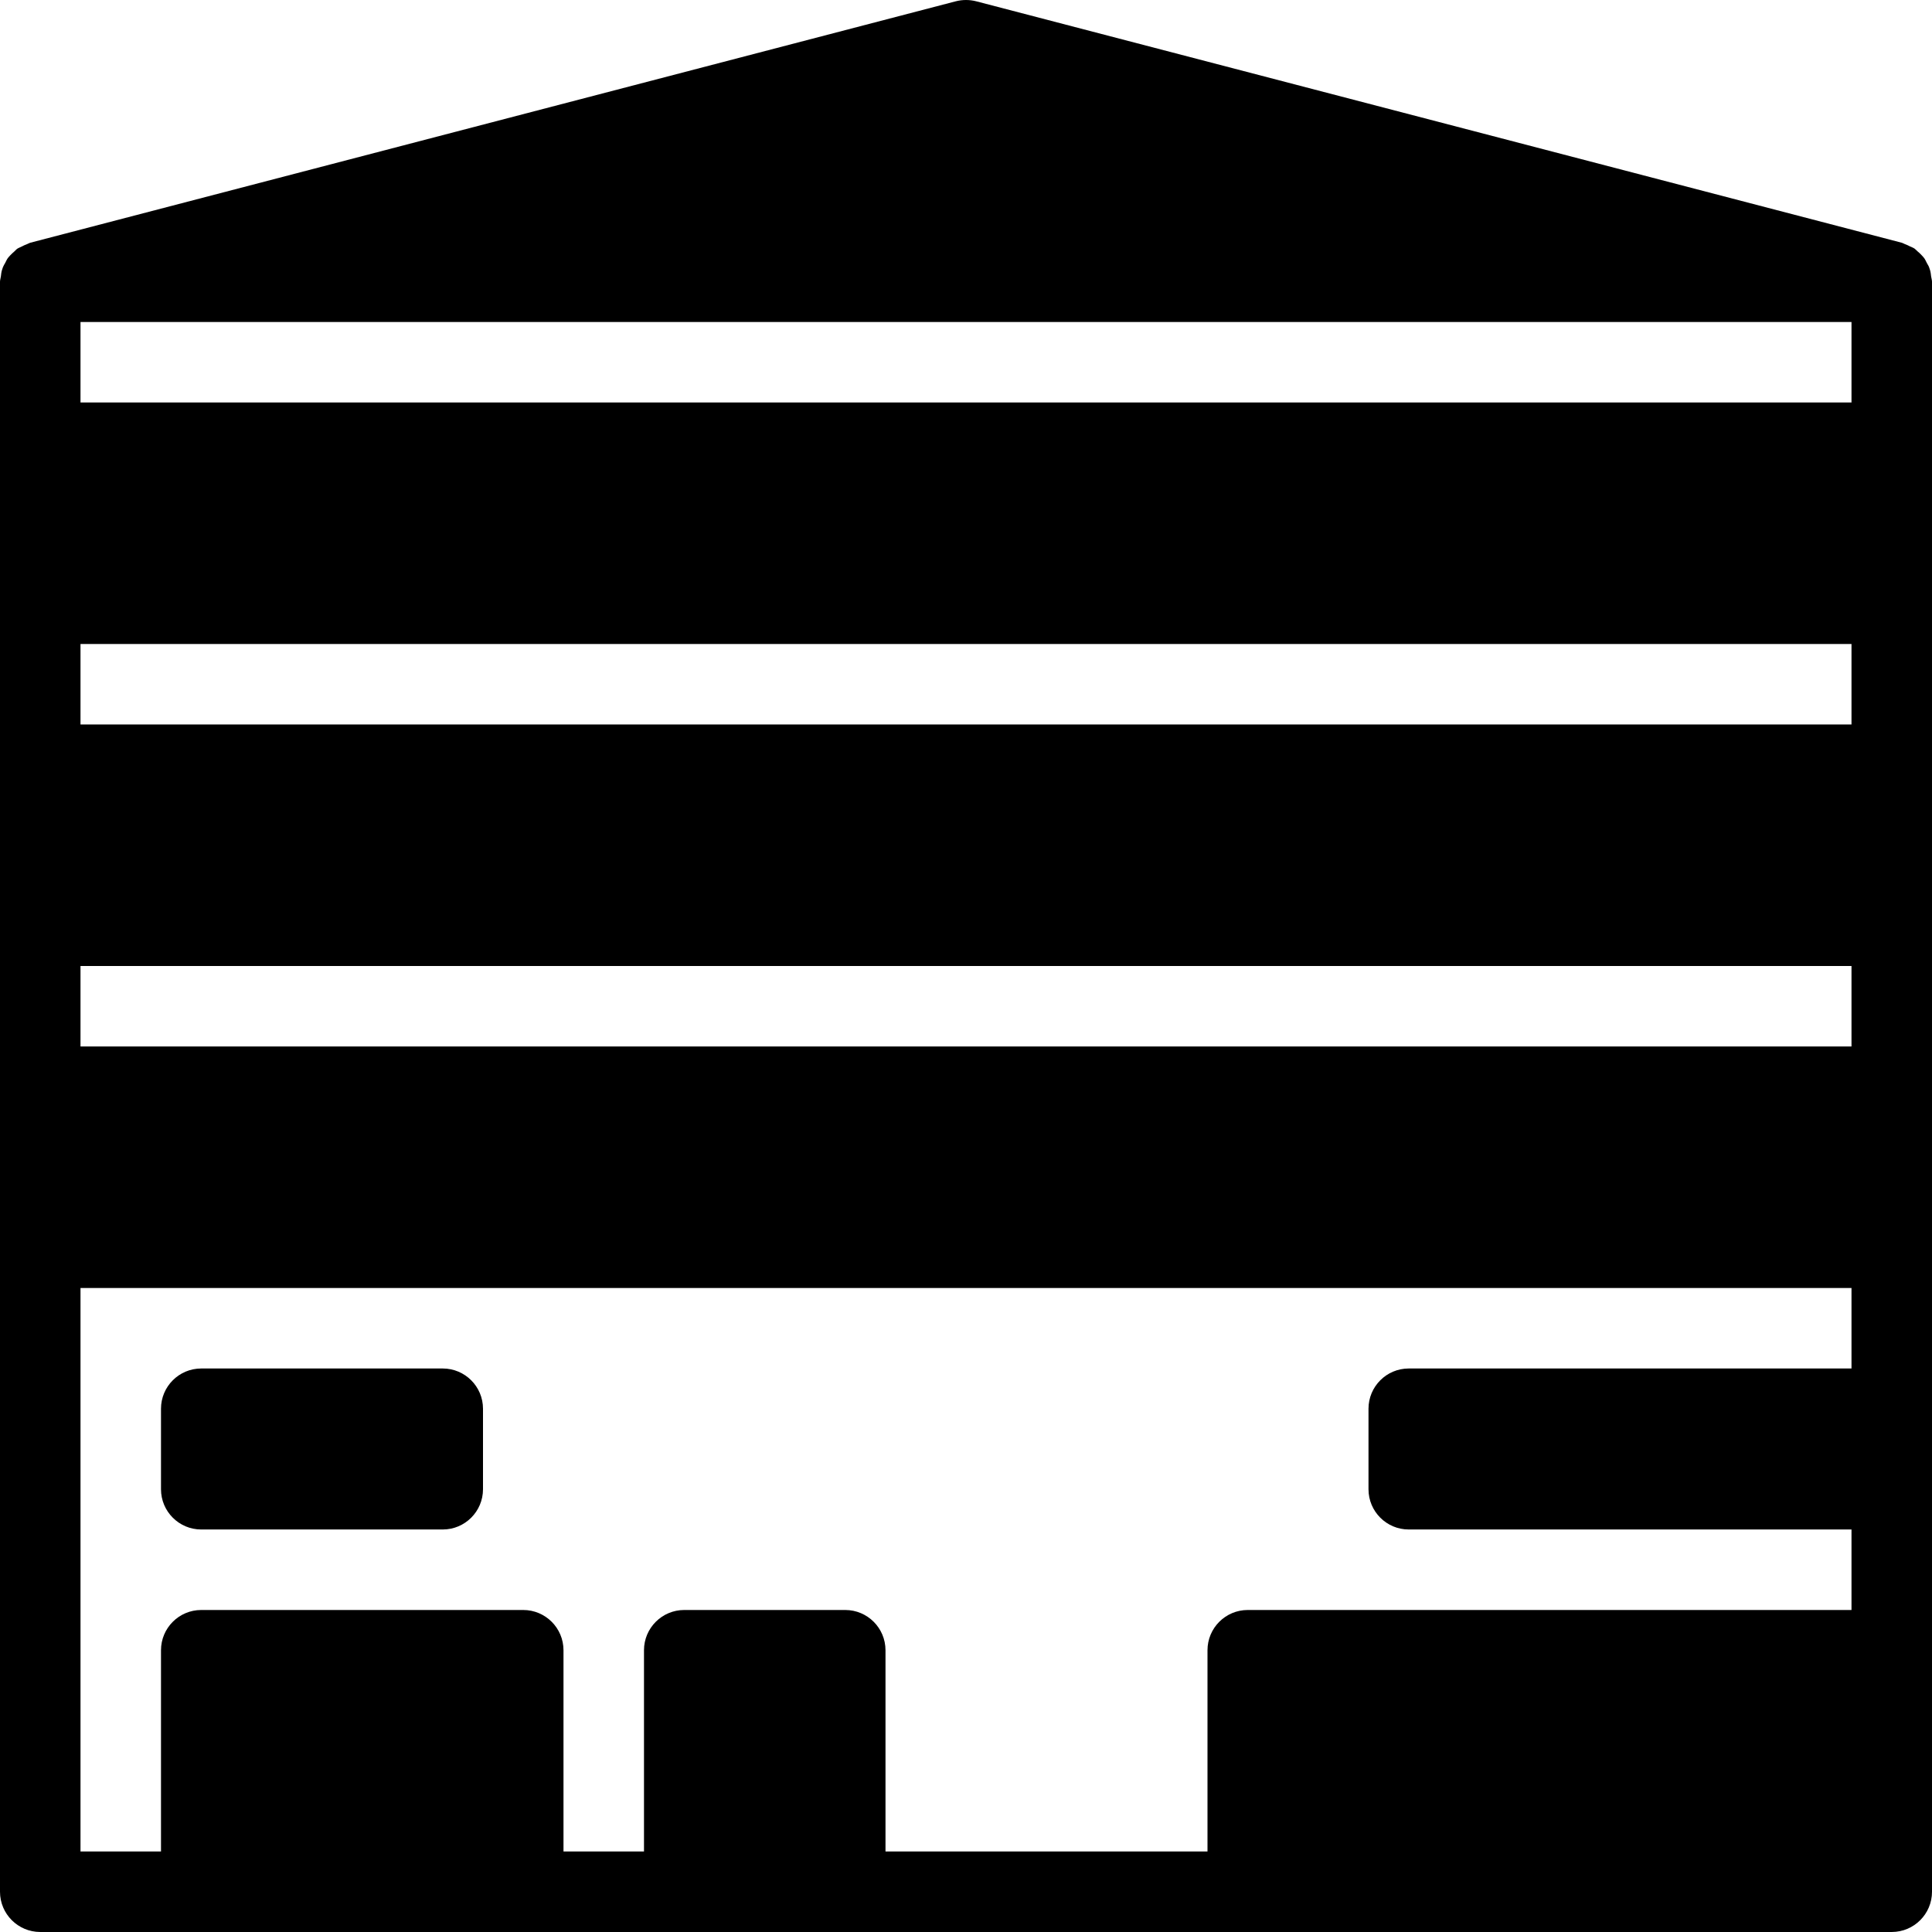 <svg xml:space="preserve" viewBox="0 0 512 512" xmlns:xlink="http://www.w3.org/1999/xlink" xmlns="http://www.w3.org/2000/svg" id="Layer_1" version="1.1" width="800px" height="800px" fill="#000000">
<g>
	<g>
		<g>
			<path d="M511.765,73.235c-0.064-0.533-0.107-1.045-0.256-1.557c-0.085-0.299-0.171-0.576-0.277-0.853
				c-0.149-0.405-0.405-0.747-0.597-1.131c-0.235-0.427-0.405-0.875-0.683-1.259c-0.213-0.299-0.469-0.555-0.725-0.832
				c-0.32-0.363-0.661-0.661-1.024-0.96c-0.277-0.235-0.512-0.533-0.811-0.747c-0.363-0.256-0.768-0.384-1.173-0.576
				c-0.448-0.235-0.896-0.448-1.387-0.619c-0.277-0.107-0.512-0.277-0.811-0.363l-245.333-64c-1.749-0.448-3.627-0.448-5.376,0
				l-245.333,64c-0.299,0.085-0.512,0.256-0.811,0.363c-0.491,0.171-0.939,0.384-1.387,0.619c-0.384,0.213-0.811,0.341-1.173,0.576
				c-0.32,0.213-0.533,0.512-0.811,0.747c-0.363,0.32-0.704,0.619-1.024,0.96c-0.256,0.277-0.512,0.533-0.725,0.832
				c-0.277,0.384-0.448,0.832-0.683,1.259c-0.213,0.384-0.448,0.725-0.597,1.131c-0.107,0.277-0.192,0.555-0.277,0.853
				c-0.149,0.512-0.192,1.024-0.256,1.557C0.171,73.725,0,74.173,0,74.664v426.667c0,5.888,4.779,10.667,10.667,10.667h490.667
				c5.888,0,10.667-4.779,10.667-10.667V74.664C512,74.173,511.829,73.725,511.765,73.235z M490.667,362.664H373.333
				c-5.888,0-10.667,4.779-10.667,10.667v21.333c0,5.888,4.779,10.667,10.667,10.667h117.333v21.333h-160
				c-5.888,0-10.667,4.779-10.667,10.667v53.333h-85.333v-53.333c0-5.888-4.779-10.667-10.667-10.667h-42.667
				c-5.888,0-10.667,4.779-10.667,10.667v53.333h-21.333v-53.333c0-5.888-4.779-10.667-10.667-10.667H53.333
				c-5.888,0-10.667,4.779-10.667,10.667v53.333H21.333V341.331h469.333V362.664z M490.667,277.331H21.333v-21.333h469.333V277.331z
				 M490.667,191.997H21.333v-21.333h469.333V191.997z M490.667,106.664H21.333V85.331h469.333V106.664z"></path>
			<path d="M53.333,405.331h64c5.888,0,10.667-4.779,10.667-10.667v-21.333c0-5.888-4.779-10.667-10.667-10.667h-64
				c-5.888,0-10.667,4.779-10.667,10.667v21.333C42.667,400.552,47.445,405.331,53.333,405.331z"></path>
		</g>
	</g>
</g>
</svg>